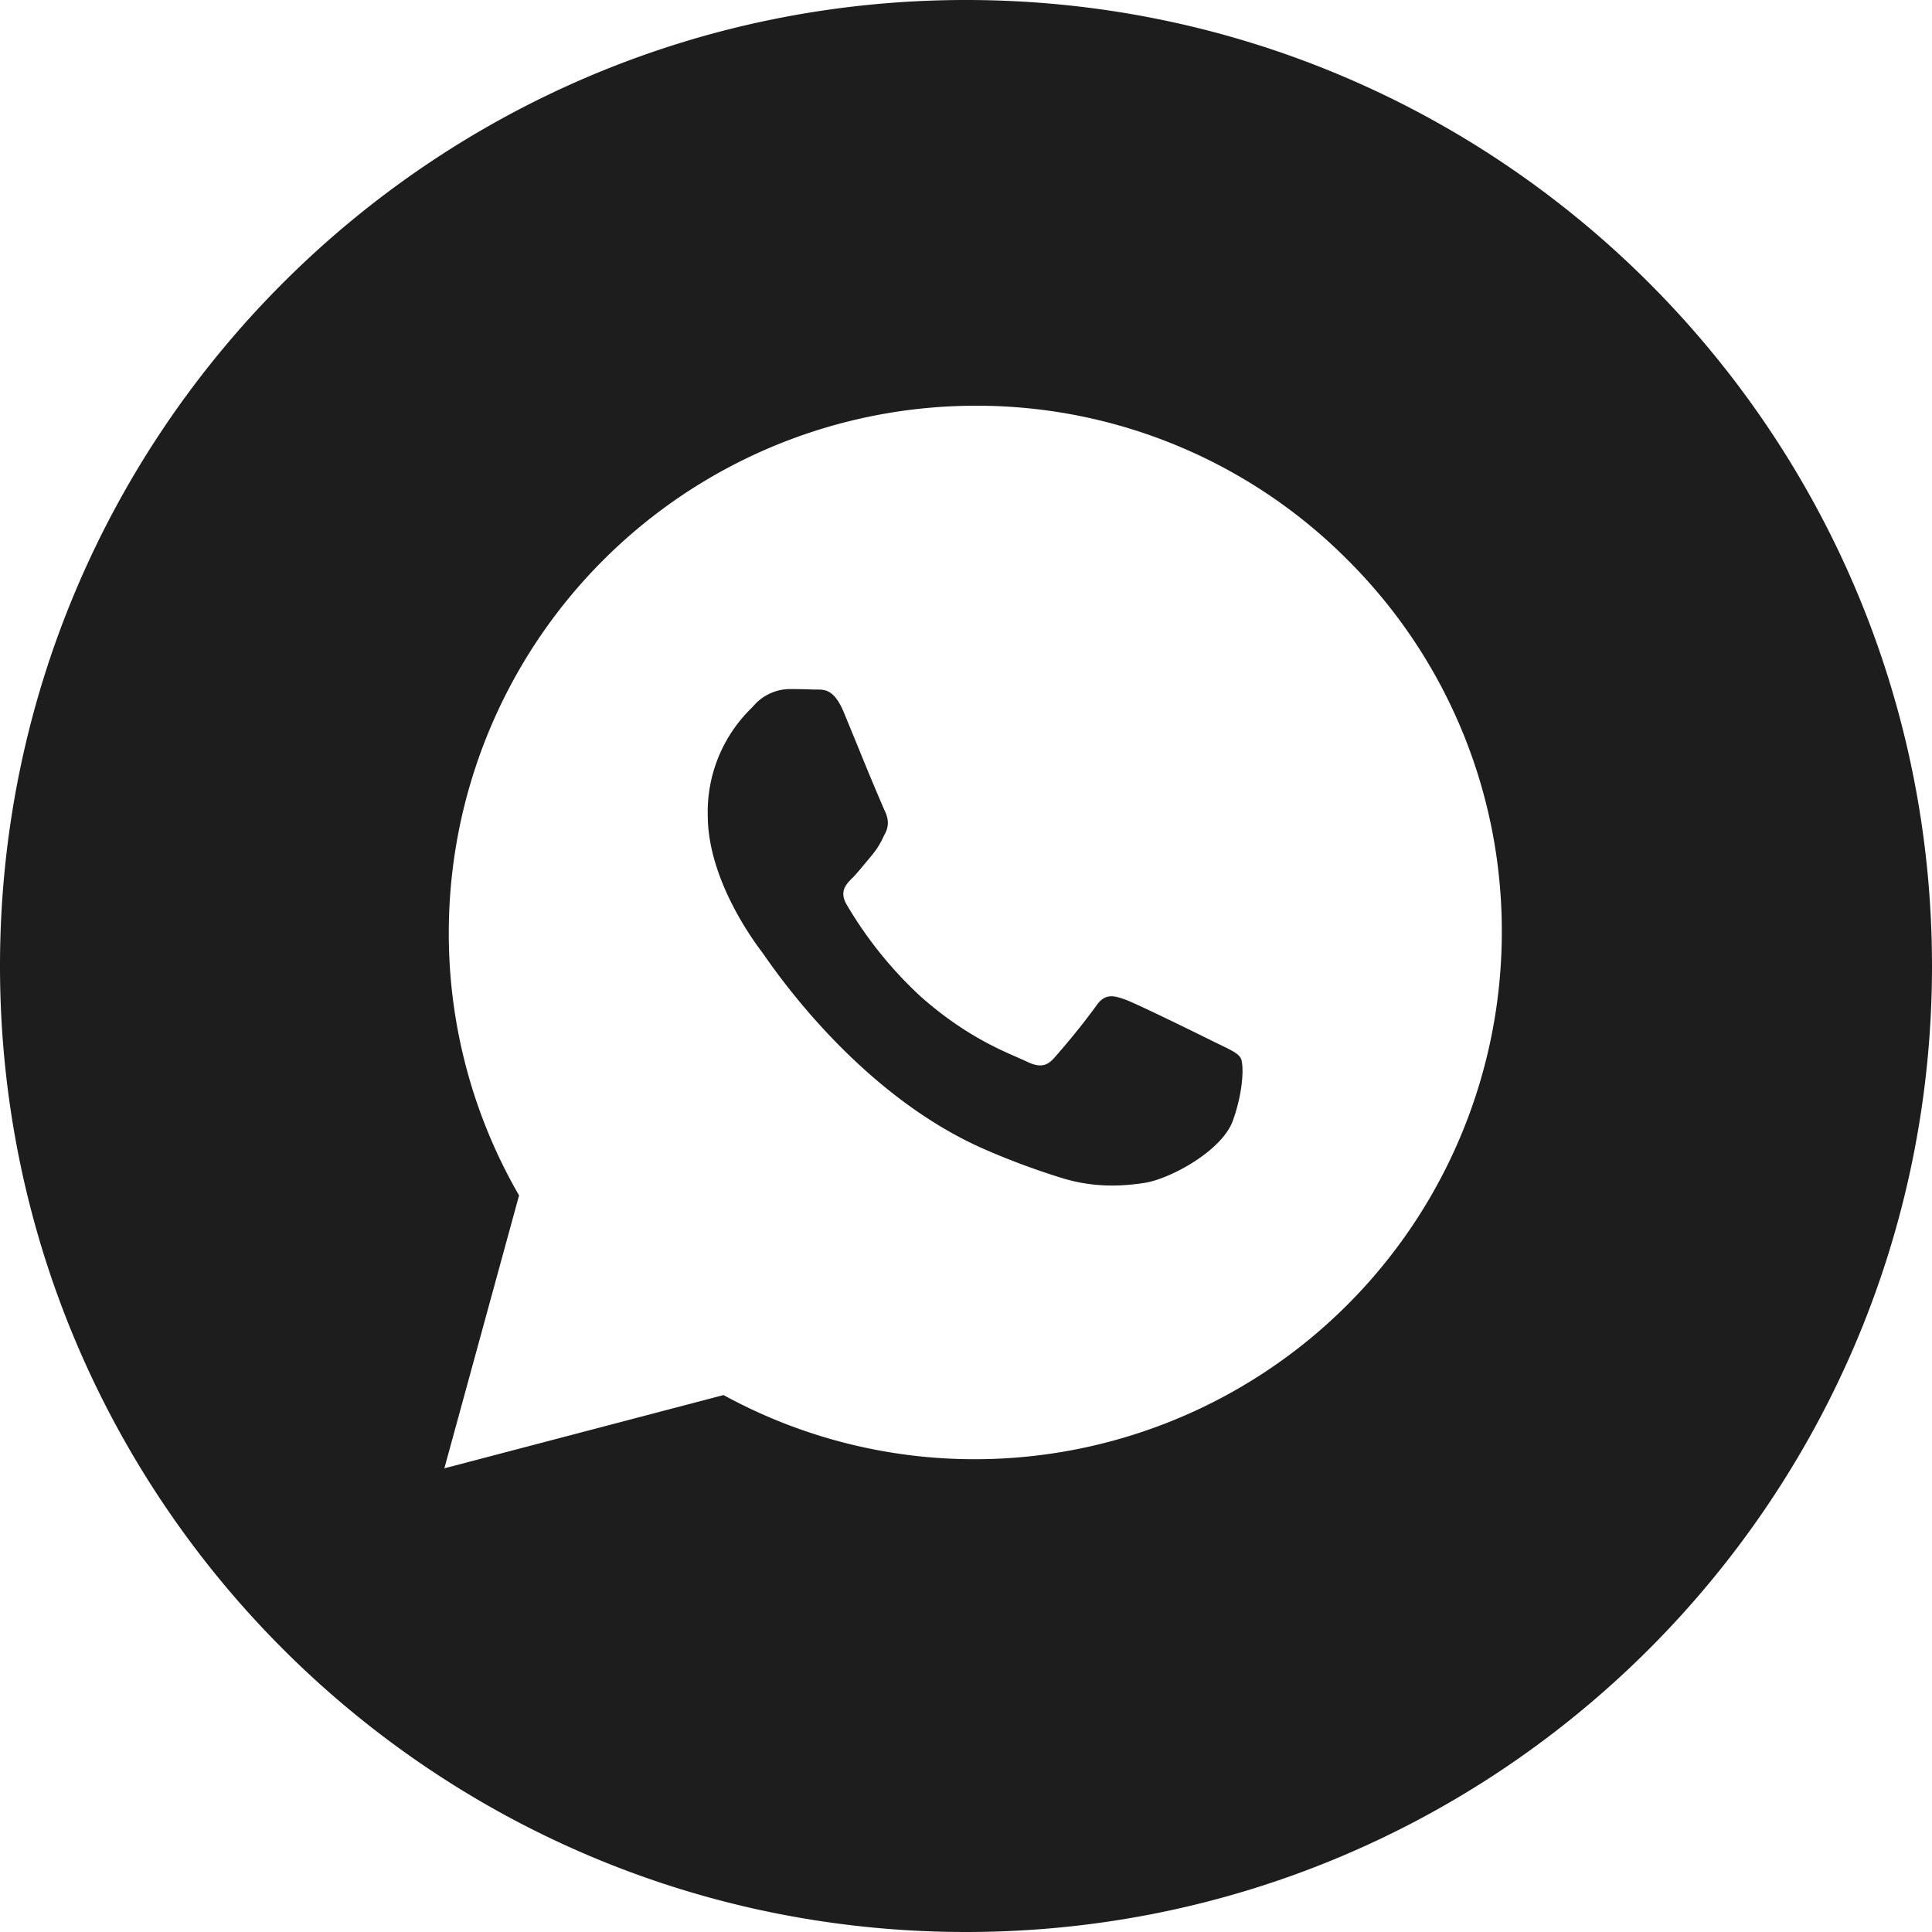 <?xml version="1.0" encoding="UTF-8"?> <svg xmlns="http://www.w3.org/2000/svg" width="24" height="24" fill="none" viewBox="0 0 24 24"><g clip-path="url(#a)"><path fill="#1d1d1d" fill-rule="evenodd" d="M12 24c6.627 0 12-5.373 12-12S18.627 0 12 0 0 5.373 0 12s5.373 12 12 12m4.743-17.042a6.5 6.5 0 0 0-4.627-1.918 6.55 6.55 0 0 0-6.541 6.54 6.5 6.5 0 0 0 .873 3.27l-.928 3.39 3.468-.91a6.5 6.5 0 0 0 3.125.797h.003a6.55 6.55 0 0 0 6.54-6.541 6.5 6.5 0 0 0-1.913-4.628m-1.645 5.992c-.164-.082-.967-.477-1.117-.532-.15-.054-.258-.081-.367.082a9 9 0 0 1-.518.641c-.095.11-.19.123-.354.04l-.108-.048c-.23-.1-.684-.296-1.206-.762a5 5 0 0 1-.91-1.133c-.095-.163-.01-.252.072-.333.049-.049.105-.118.162-.186l.083-.1a1 1 0 0 0 .14-.226l.024-.047c.054-.109.027-.204-.014-.286a34 34 0 0 1-.323-.774l-.181-.44c-.117-.281-.236-.28-.331-.28h-.037A7 7 0 0 0 9.8 8.56a.6.6 0 0 0-.436.205l-.032.034a1.8 1.8 0 0 0-.54 1.329c0 .803.583 1.578.667 1.69l.029.04c.195.28 1.23 1.767 2.764 2.428q.456.198.931.345c.392.124.748.107 1.03.064.314-.046.967-.395 1.103-.776.136-.382.136-.71.095-.778-.033-.055-.11-.092-.224-.148z" clip-rule="evenodd"></path></g><defs><clipPath id="a"><path fill="#fff" d="M0 0h24v24H0z"></path></clipPath></defs></svg> 